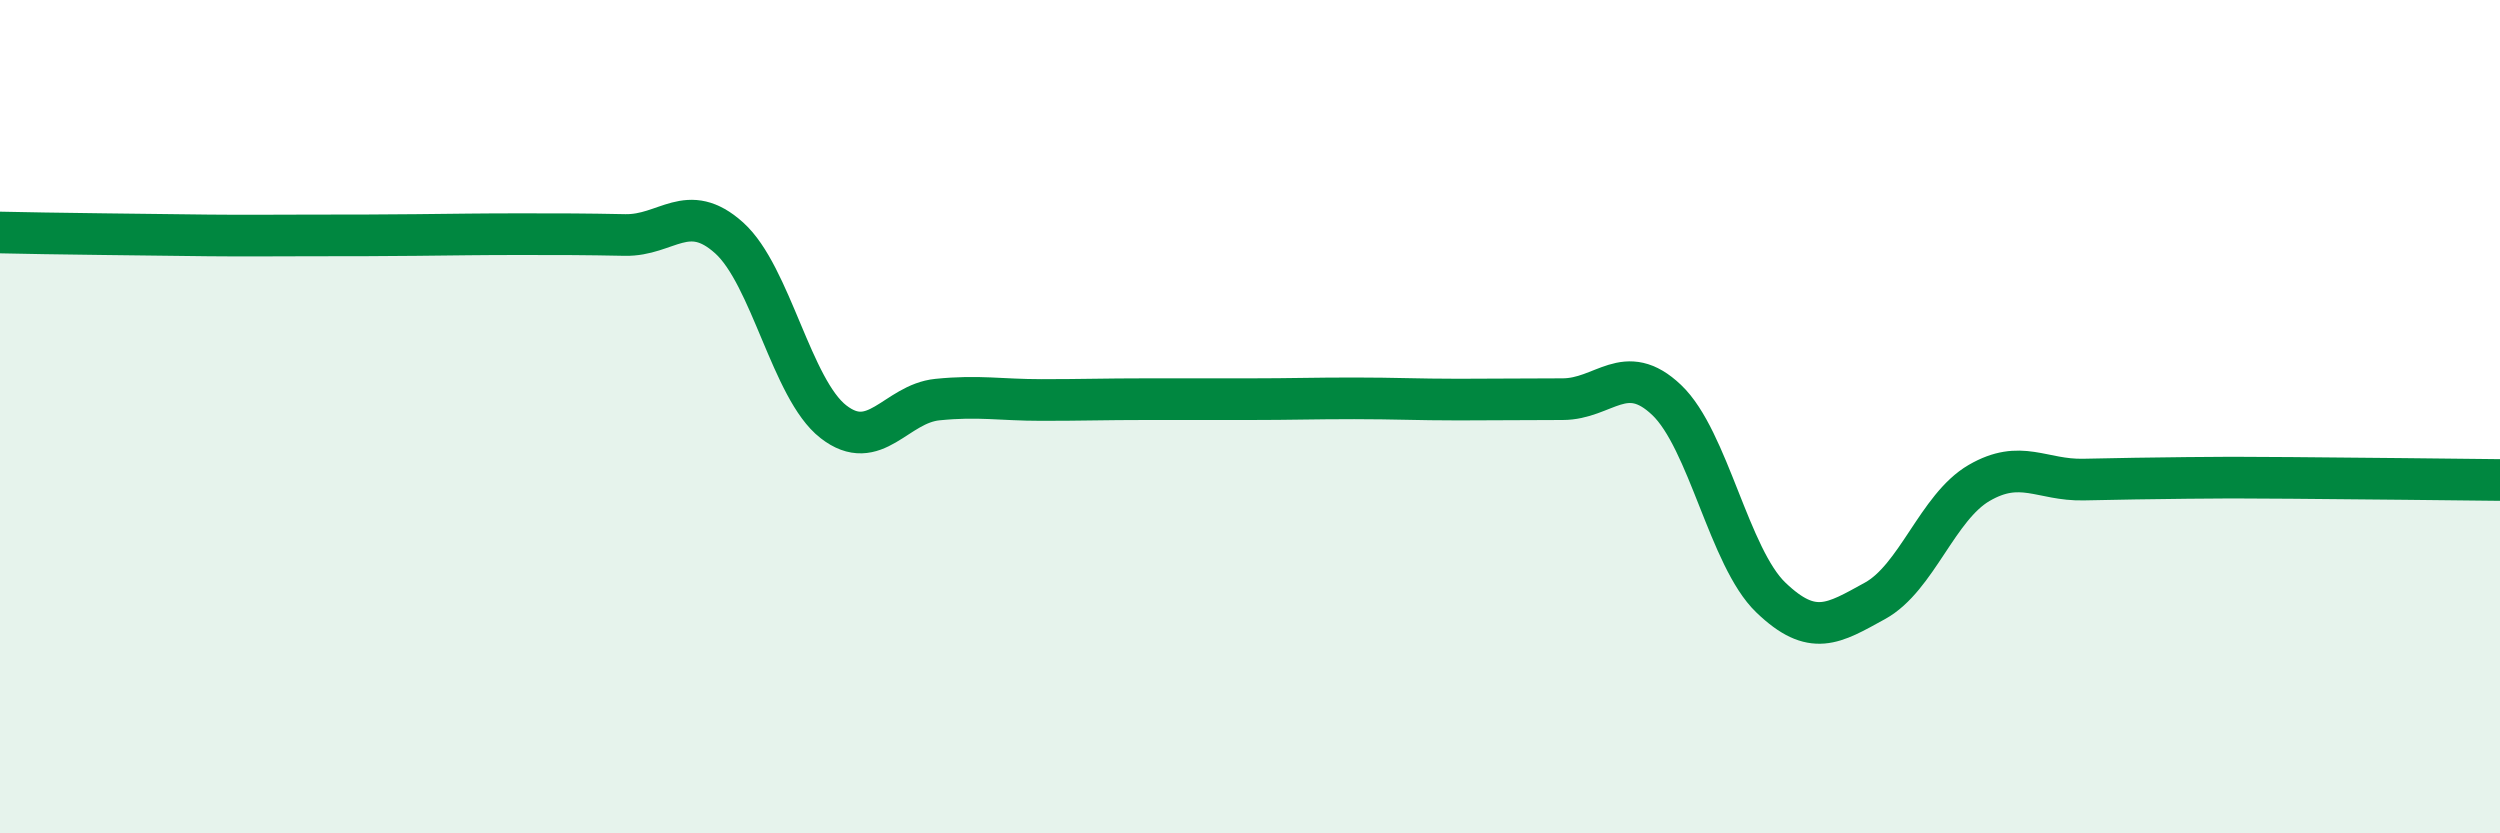 
    <svg width="60" height="20" viewBox="0 0 60 20" xmlns="http://www.w3.org/2000/svg">
      <path
        d="M 0,5.58 C 0.5,5.59 1.5,5.61 2.5,5.62 C 3.5,5.63 4,5.64 5,5.65 C 6,5.66 6.5,5.65 7.5,5.65 C 8.5,5.65 9,5.65 10,5.64 C 11,5.63 11.5,5.62 12.5,5.62 C 13.5,5.62 14,5.62 15,5.64 C 16,5.66 16.5,4.81 17.5,5.71 C 18.5,6.61 19,9.34 20,10.12 C 21,10.9 21.5,9.69 22.5,9.59 C 23.5,9.49 24,9.6 25,9.6 C 26,9.6 26.5,9.58 27.5,9.58 C 28.5,9.58 29,9.58 30,9.58 C 31,9.58 31.5,9.56 32.5,9.56 C 33.5,9.56 34,9.59 35,9.59 C 36,9.59 36.5,9.58 37.5,9.58 C 38.5,9.58 39,8.65 40,9.6 C 41,10.55 41.5,13.38 42.5,14.34 C 43.5,15.3 44,14.97 45,14.42 C 46,13.87 46.5,12.17 47.5,11.59 C 48.5,11.01 49,11.53 50,11.51 C 51,11.49 51.5,11.48 52.5,11.47 C 53.5,11.46 53.5,11.46 55,11.47 C 56.5,11.48 59,11.51 60,11.52L60 20L0 20Z"
        fill="#008740"
        opacity="0.1"
        stroke-linecap="round"
        stroke-linejoin="round"
      />
      <path
        d="M 0,5.58 C 0.5,5.59 1.5,5.61 2.5,5.62 C 3.5,5.63 4,5.64 5,5.65 C 6,5.66 6.5,5.65 7.5,5.65 C 8.5,5.65 9,5.65 10,5.64 C 11,5.63 11.5,5.62 12.5,5.62 C 13.5,5.62 14,5.62 15,5.64 C 16,5.66 16.5,4.81 17.5,5.71 C 18.5,6.61 19,9.34 20,10.12 C 21,10.9 21.5,9.69 22.5,9.59 C 23.5,9.49 24,9.6 25,9.6 C 26,9.6 26.5,9.58 27.5,9.58 C 28.5,9.58 29,9.58 30,9.58 C 31,9.58 31.5,9.56 32.5,9.56 C 33.5,9.56 34,9.59 35,9.59 C 36,9.59 36.5,9.58 37.5,9.58 C 38.5,9.58 39,8.65 40,9.6 C 41,10.55 41.5,13.38 42.5,14.34 C 43.5,15.3 44,14.97 45,14.42 C 46,13.87 46.5,12.17 47.5,11.59 C 48.5,11.01 49,11.53 50,11.51 C 51,11.49 51.5,11.48 52.5,11.47 C 53.5,11.46 53.5,11.46 55,11.47 C 56.5,11.48 59,11.51 60,11.52"
        stroke="#008740"
        stroke-width="1"
        fill="none"
        stroke-linecap="round"
        stroke-linejoin="round"
      />
    </svg>
  
